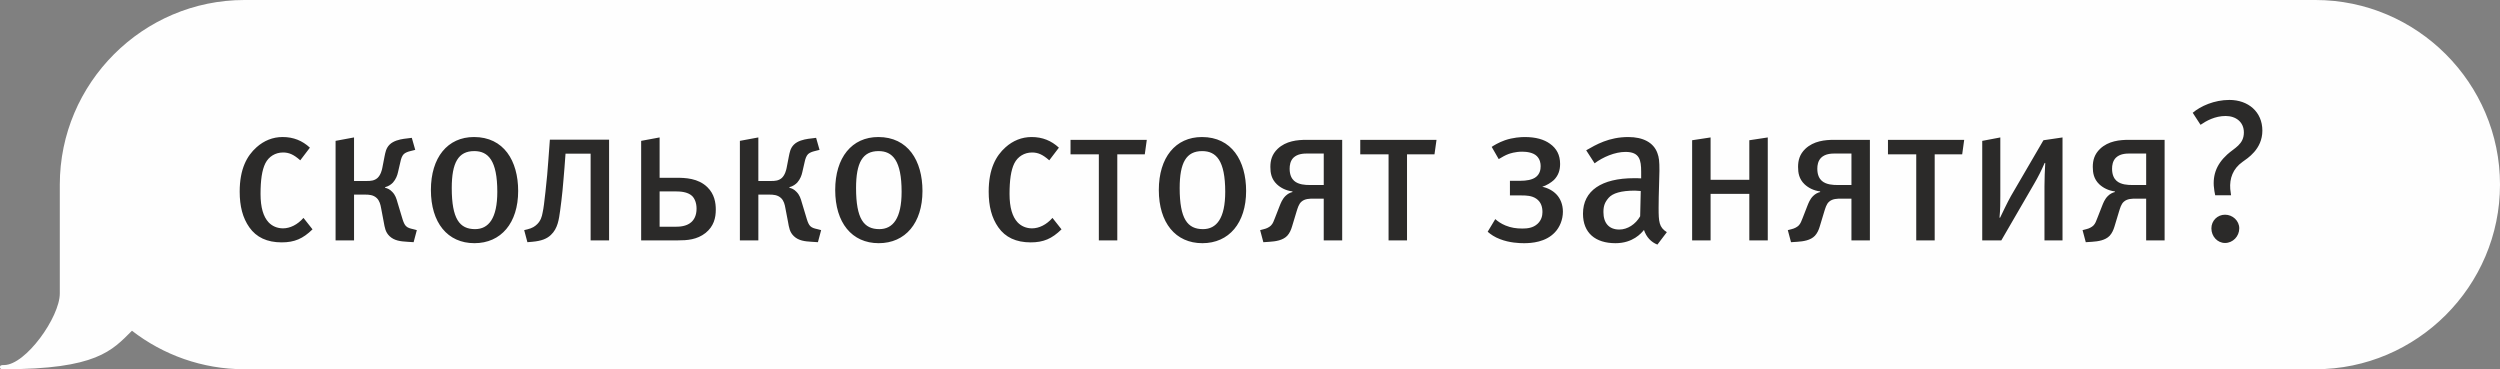 <?xml version="1.0" encoding="UTF-8"?> <!-- Creator: CorelDRAW X6 --> <svg xmlns="http://www.w3.org/2000/svg" xmlns:xlink="http://www.w3.org/1999/xlink" xml:space="preserve" width="80.187mm" height="11.843mm" style="shape-rendering:geometricPrecision; text-rendering:geometricPrecision; image-rendering:optimizeQuality; fill-rule:evenodd; clip-rule:evenodd" viewBox="0 0 80187 11843"><rect x="0" y="0" width="80187" height="11843" fill="#808080" stroke="none"/> <defs> <style type="text/css"> <![CDATA[ .fil0 {fill:#FEFEFE} .fil1 {fill:#2B2A29;fill-rule:nonzero} ]]> </style> </defs> <g id="Layer_x0020_1">  <path class="fil0" d="M7840 0l66426 0c3257,0 5921,2665 5921,5922l0 0c0,3256 -2664,5921 -5921,5921l-66426 0c-1355,0 -2606,-461 -3607,-1234l-1 0c-641,639 -1136,1234 -4103,1234 -83,0 -129,-5 -129,-67 0,-62 46,-67 129,-67 696,0 1789,-1541 1789,-2295l0 -3492c0,-3257 2665,-5922 5922,-5922z"></path> <path class="fil1" d="M10024 7356l-290 -367c-193,219 -431,335 -656,335 -187,0 -348,-71 -464,-194 -167,-180 -257,-476 -257,-907 0,-444 45,-766 154,-985 110,-218 322,-347 567,-347 193,0 341,64 553,251l309 -406c-244,-225 -528,-341 -875,-341 -315,0 -599,116 -837,329 -309,276 -540,695 -540,1422 0,470 96,843 309,1145 225,322 572,483 1036,483 412,0 682,-116 991,-418zm740 354l592 0 0 -1468 354 0c122,0 264,7 373,110 90,83 122,212 142,328l83 438c33,180 52,328 187,457 155,148 360,167 566,180l206 13 103 -387 -122 -32c-84,-19 -167,-38 -225,-96 -45,-45 -77,-116 -110,-219l-161 -534c-38,-135 -70,-245 -173,-348 -77,-83 -161,-116 -226,-128l0 -20c123,-32 200,-96 251,-148 97,-109 142,-238 161,-328l78 -335c19,-96 51,-193 109,-251 58,-51 135,-77 212,-96l155 -39 -110 -386 -257 32c-135,20 -335,65 -457,187 -116,116 -135,257 -161,380l-71 366c-12,65 -51,226 -154,322 -103,90 -219,97 -341,97l-412 0 0 -1397 -592 110 0 3192zm5856 -1584c0,-971 -463,-1731 -1416,-1731 -849,0 -1383,657 -1383,1699 0,1049 534,1706 1396,1706 856,0 1403,-650 1403,-1674zm-669 26c0,850 -277,1197 -714,1197 -496,0 -747,-328 -747,-1319 0,-817 213,-1184 721,-1184 450,0 740,302 740,1306zm1686 -1673l-51 689c-26,366 -39,502 -90,978 -39,347 -58,521 -91,669 -25,142 -64,264 -173,373 -71,71 -155,129 -316,168l-103 25 103 387 155 -13c296,-26 470,-97 598,-219 226,-212 258,-509 296,-772 33,-239 52,-406 78,-657 12,-154 57,-618 64,-746l32 -432 805 0 0 2781 592 0 0 -3231 -1899 0zm2928 39l0 3192 1178 0c296,0 611,-20 888,-238 264,-213 328,-483 328,-747 0,-212 -38,-496 -270,-721 -296,-289 -708,-302 -1004,-302l-528 0 0 -1294 -592 110zm592 1621l509 0c154,0 386,13 528,142 90,84 148,232 148,412 0,225 -84,360 -174,437 -155,136 -386,142 -489,142l-522 0 0 -1133zm2575 1571l592 0 0 -1468 354 0c122,0 263,7 373,110 90,83 122,212 141,328l84 438c32,180 52,328 187,457 154,148 360,167 566,180l206 13 103 -387 -122 -32c-84,-19 -168,-38 -226,-96 -45,-45 -77,-116 -109,-219l-161 -534c-38,-135 -71,-245 -174,-348 -77,-83 -160,-116 -225,-128l0 -20c122,-32 200,-96 251,-148 97,-109 142,-238 161,-328l77 -335c20,-96 52,-193 110,-251 58,-51 135,-77 212,-96l155 -39 -110 -386 -257 32c-135,20 -335,65 -457,187 -116,116 -135,257 -161,380l-71 366c-13,65 -51,226 -154,322 -103,90 -219,97 -341,97l-412 0 0 -1397 -592 110 0 3192zm5856 -1584c0,-971 -463,-1731 -1416,-1731 -849,0 -1383,657 -1383,1699 0,1049 534,1706 1396,1706 856,0 1403,-650 1403,-1674zm-669 26c0,850 -277,1197 -715,1197 -495,0 -746,-328 -746,-1319 0,-817 212,-1184 721,-1184 450,0 740,302 740,1306zm5129 1204l-290 -367c-193,219 -431,335 -656,335 -187,0 -348,-71 -464,-194 -167,-180 -257,-476 -257,-907 0,-444 45,-766 154,-985 110,-218 322,-347 567,-347 193,0 341,64 553,251l309 -406c-244,-225 -528,-341 -875,-341 -315,0 -599,116 -837,329 -309,276 -540,695 -540,1422 0,470 96,843 309,1145 225,322 572,483 1036,483 412,0 682,-116 991,-418zm1789 354l0 -2761 882 0 64 -464 -2446 0 0 464 908 0 0 2761 592 0zm4132 -1584c0,-971 -464,-1731 -1416,-1731 -850,0 -1384,657 -1384,1699 0,1049 534,1706 1397,1706 855,0 1403,-650 1403,-1674zm-670 26c0,850 -277,1197 -714,1197 -496,0 -747,-328 -747,-1319 0,-817 213,-1184 721,-1184 451,0 740,302 740,1306zm3752 -1667l-1145 0c-290,0 -657,33 -927,290 -180,174 -232,367 -232,579 0,193 32,386 206,554 122,116 296,206 502,231l0 20c-77,19 -154,58 -225,128 -103,103 -148,226 -187,322l-148 380c-38,96 -64,180 -129,244 -51,52 -141,97 -225,116l-122 32 103 387 199 -13c194,-13 425,-45 567,-193 77,-84 122,-187 154,-296l148 -490c32,-96 65,-231 155,-308 109,-97 264,-97 386,-97l328 0 0 1339 592 0 0 -3225zm-592 438l0 1010 -470 0c-103,0 -341,-6 -482,-135 -71,-64 -142,-180 -142,-386 0,-109 19,-251 122,-354 129,-122 303,-135 470,-135l502 0zm2671 2787l0 -2761 881 0 65 -464 -2446 0 0 464 908 0 0 2761 592 0zm3301 -1912l0 470 373 0c155,0 329,7 470,103 161,109 200,277 200,431 0,116 -32,264 -161,380 -142,129 -322,148 -483,148 -199,0 -367,-26 -540,-97 -142,-58 -251,-135 -329,-206l-244 406c96,84 225,174 399,238 296,116 611,129 766,129 244,0 695,-32 991,-348 154,-161 257,-405 257,-663 0,-231 -83,-424 -206,-553 -116,-122 -283,-212 -457,-245 142,-45 284,-135 374,-218 148,-148 199,-322 199,-515 0,-283 -109,-496 -328,-650 -187,-135 -451,-213 -805,-213 -122,0 -373,13 -637,103 -199,71 -360,168 -424,213l225 392c103,-64 219,-128 309,-161 51,-19 219,-77 444,-77 148,0 354,26 470,142 103,103 122,231 122,321 0,116 -26,245 -142,342 -122,103 -334,128 -495,128l-348 0zm5033 1648c-251,-155 -264,-335 -264,-779 0,-470 26,-965 26,-1191 0,-315 -13,-424 -65,-566 -122,-341 -463,-515 -933,-515 -624,0 -1036,245 -1351,425l270 418c264,-199 650,-366 991,-366 451,0 502,257 502,637l0 212c-84,-6 -148,-6 -225,-6 -1043,0 -1641,399 -1641,1139 0,618 399,946 1042,946 560,0 830,-322 914,-425 77,232 232,393 431,470l303 -399zm-837 -1320l-19 811c-148,258 -406,425 -669,425 -329,0 -509,-206 -509,-560 0,-199 45,-315 167,-457 129,-148 399,-231 844,-231 45,0 96,6 186,12zm2240 91l1242 0 0 1493 592 0 0 -3302 -592 90 0 1268 -1242 0 0 -1358 -592 90 0 3212 592 0 0 -1493zm5110 -1732l-1146 0c-290,0 -656,33 -927,290 -180,174 -231,367 -231,579 0,193 32,386 206,554 122,116 296,206 502,231l0 20c-78,19 -155,58 -226,128 -103,103 -148,226 -186,322l-148 380c-39,96 -65,180 -129,244 -52,52 -142,97 -225,116l-123 32 103 387 200 -13c193,-13 425,-45 566,-193 77,-84 123,-187 155,-296l148 -490c32,-96 64,-231 154,-308 110,-97 264,-97 386,-97l329 0 0 1339 592 0 0 -3225zm-592 438l0 1010 -470 0c-103,0 -341,-6 -483,-135 -71,-64 -142,-180 -142,-386 0,-109 20,-251 123,-354 128,-122 302,-135 470,-135l502 0zm2670 2787l0 -2761 882 0 64 -464 -2445 0 0 464 907 0 0 2761 592 0zm1525 0l612 0 1049 -1809c135,-231 232,-425 341,-675l19 0c-13,218 -25,508 -25,752l0 1732 579 0 0 -3302 -612 90 -1042 1789c-103,181 -290,573 -348,695l-19 0c26,-276 26,-463 26,-707l0 -1867 -580 110 0 3192zm5850 -3225l-1145 0c-290,0 -657,33 -927,290 -180,174 -232,367 -232,579 0,193 33,386 206,554 123,116 296,206 502,231l0 20c-77,19 -154,58 -225,128 -103,103 -148,226 -186,322l-149 380c-38,96 -64,180 -128,244 -52,52 -142,97 -225,116l-123 32 103 387 200 -13c193,-13 424,-45 566,-193 77,-84 122,-187 155,-296l148 -490c32,-96 64,-231 154,-308 109,-97 264,-97 386,-97l328 0 0 1339 592 0 0 -3225zm-592 438l0 1010 -469 0c-103,0 -342,-6 -483,-135 -71,-64 -142,-180 -142,-386 0,-109 20,-251 123,-354 128,-122 302,-135 469,-135l502 0zm3727 -734c0,-605 -457,-984 -1056,-984 -489,0 -927,199 -1178,412l251 386c187,-129 464,-283 805,-283 328,0 585,193 585,527 0,386 -302,496 -534,708 -367,335 -489,708 -412,1171 7,26 20,110 26,136l509 0c-7,-65 -20,-129 -26,-200 -26,-335 83,-650 392,-869 148,-109 638,-399 638,-1004zm-741 3135c0,-245 -212,-438 -456,-438 -245,0 -438,193 -438,438 0,257 193,469 438,469 250,0 456,-212 456,-469z"></path> </g> </svg> 